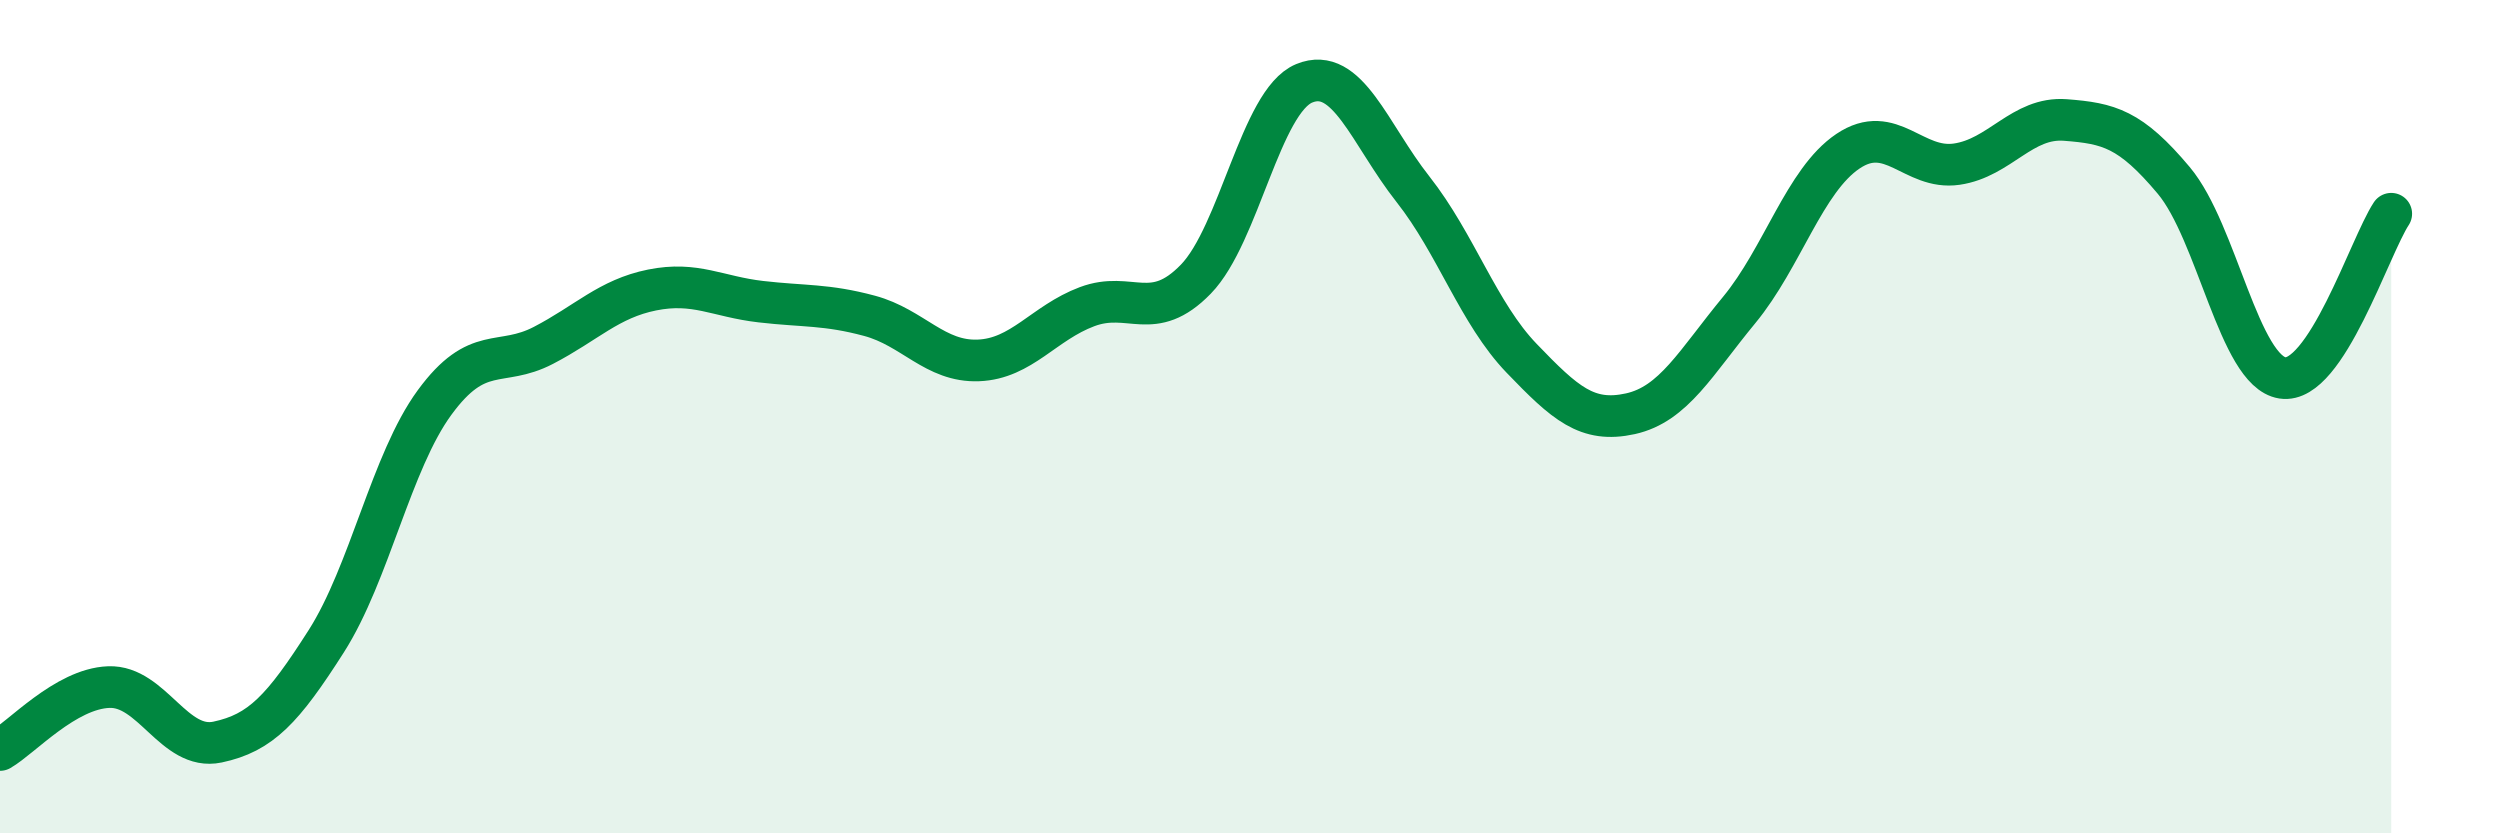 
    <svg width="60" height="20" viewBox="0 0 60 20" xmlns="http://www.w3.org/2000/svg">
      <path
        d="M 0,18 C 0.52,17.7 1.57,16.53 2.61,16.49 C 3.65,16.45 4.18,18.03 5.22,17.81 C 6.26,17.59 6.79,17.02 7.83,15.39 C 8.87,13.76 9.39,11.08 10.43,9.66 C 11.47,8.24 12,8.83 13.04,8.29 C 14.08,7.75 14.61,7.17 15.65,6.96 C 16.69,6.75 17.22,7.12 18.26,7.24 C 19.3,7.36 19.83,7.3 20.87,7.58 C 21.91,7.86 22.44,8.69 23.48,8.65 C 24.52,8.61 25.05,7.75 26.09,7.36 C 27.13,6.97 27.66,7.77 28.7,6.7 C 29.74,5.63 30.26,2.43 31.3,2 C 32.34,1.57 32.87,3.22 33.91,4.54 C 34.95,5.86 35.48,7.52 36.52,8.6 C 37.56,9.68 38.09,10.16 39.13,9.93 C 40.17,9.7 40.7,8.7 41.74,7.44 C 42.78,6.18 43.31,4.33 44.35,3.63 C 45.39,2.93 45.92,4.09 46.96,3.94 C 48,3.79 48.53,2.8 49.57,2.88 C 50.61,2.96 51.13,3.09 52.17,4.33 C 53.21,5.57 53.74,8.91 54.78,9.07 C 55.82,9.23 56.87,5.92 57.39,5.13L57.39 20L0 20Z"
        fill="#008740"
        opacity="0.1"
        stroke-linecap="round"
        stroke-linejoin="round"
      />
      <path
        d="M 0,18 C 0.52,17.7 1.57,16.53 2.61,16.49 C 3.65,16.45 4.18,18.03 5.22,17.81 C 6.26,17.59 6.79,17.02 7.83,15.39 C 8.87,13.76 9.39,11.08 10.43,9.66 C 11.47,8.24 12,8.83 13.04,8.29 C 14.08,7.75 14.61,7.17 15.65,6.96 C 16.69,6.75 17.22,7.12 18.26,7.24 C 19.3,7.36 19.83,7.3 20.87,7.58 C 21.91,7.86 22.44,8.69 23.48,8.65 C 24.52,8.61 25.05,7.75 26.09,7.36 C 27.13,6.97 27.66,7.77 28.7,6.7 C 29.74,5.63 30.26,2.43 31.3,2 C 32.34,1.57 32.87,3.22 33.91,4.54 C 34.95,5.86 35.48,7.52 36.52,8.6 C 37.56,9.68 38.09,10.16 39.13,9.93 C 40.17,9.7 40.7,8.7 41.74,7.44 C 42.78,6.18 43.31,4.33 44.35,3.63 C 45.39,2.93 45.92,4.09 46.96,3.94 C 48,3.79 48.53,2.8 49.57,2.88 C 50.61,2.96 51.13,3.09 52.17,4.33 C 53.21,5.57 53.74,8.91 54.78,9.07 C 55.82,9.23 56.87,5.92 57.39,5.13"
        stroke="#008740"
        stroke-width="1"
        fill="none"
        stroke-linecap="round"
        stroke-linejoin="round"
      />
    </svg>
  
